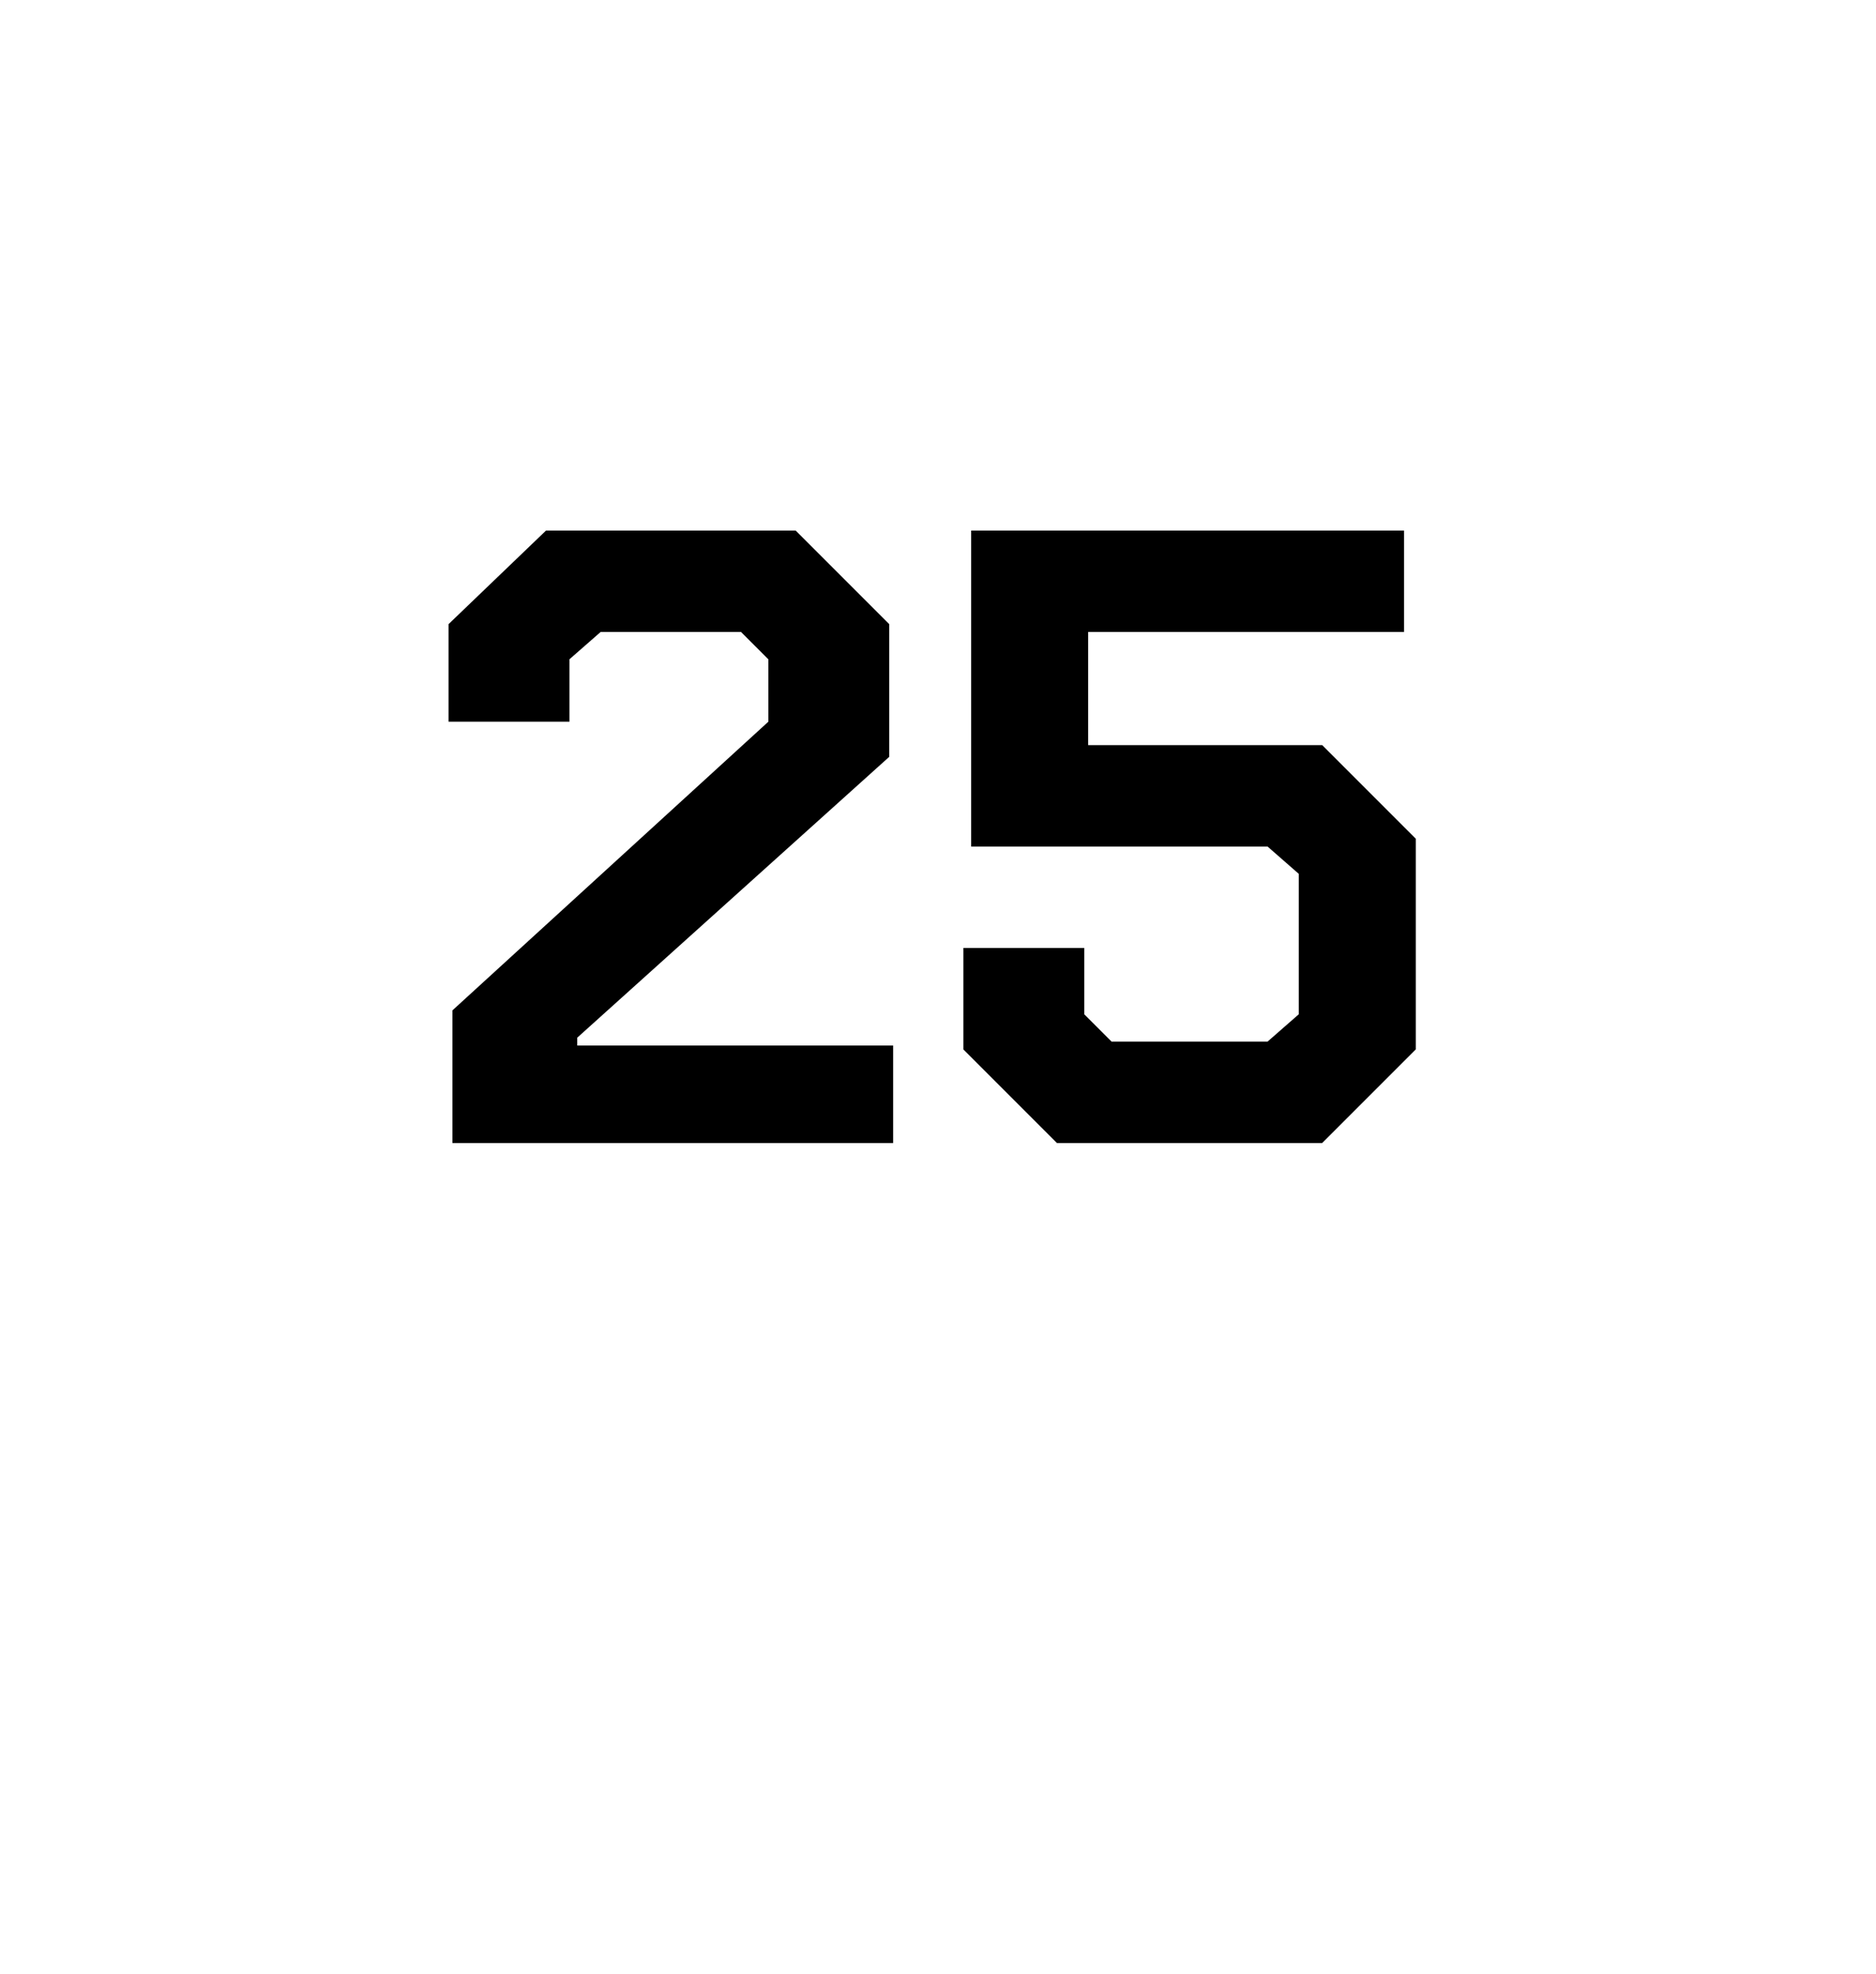 <?xml version="1.0" standalone="no"?><!DOCTYPE svg PUBLIC "-//W3C//DTD SVG 1.1//EN" "http://www.w3.org/Graphics/SVG/1.1/DTD/svg11.dtd"><svg xmlns="http://www.w3.org/2000/svg" version="1.1" width="48.1px" height="50.6px" viewBox="0 -7 48.1 50.6" style="top:-7px">  <desc>25</desc>  <defs/>  <g id="Polygon163445">    <path d="M 11.6 18.9 L 19.7 11.5 L 19.7 9.9 L 19 9.2 L 15.4 9.2 L 14.6 9.9 L 14.6 11.5 L 11.5 11.5 L 11.5 9 L 14 6.6 L 20.4 6.6 L 22.8 9 L 22.8 12.4 L 14.8 19.6 L 14.8 19.8 L 22.9 19.8 L 22.9 22.3 L 11.6 22.3 L 11.6 18.9 Z M 24.7 19.9 L 24.7 17.3 L 27.8 17.3 L 27.8 19 L 28.5 19.7 L 32.5 19.7 L 33.3 19 L 33.3 15.4 L 32.5 14.7 L 24.9 14.7 L 24.9 6.6 L 36 6.6 L 36 9.2 L 27.9 9.2 L 27.9 12.1 L 33.9 12.1 L 36.3 14.5 L 36.3 19.9 L 33.9 22.3 L 27.1 22.3 L 24.7 19.9 Z " stroke="none" fill="#000"/>  </g></svg>